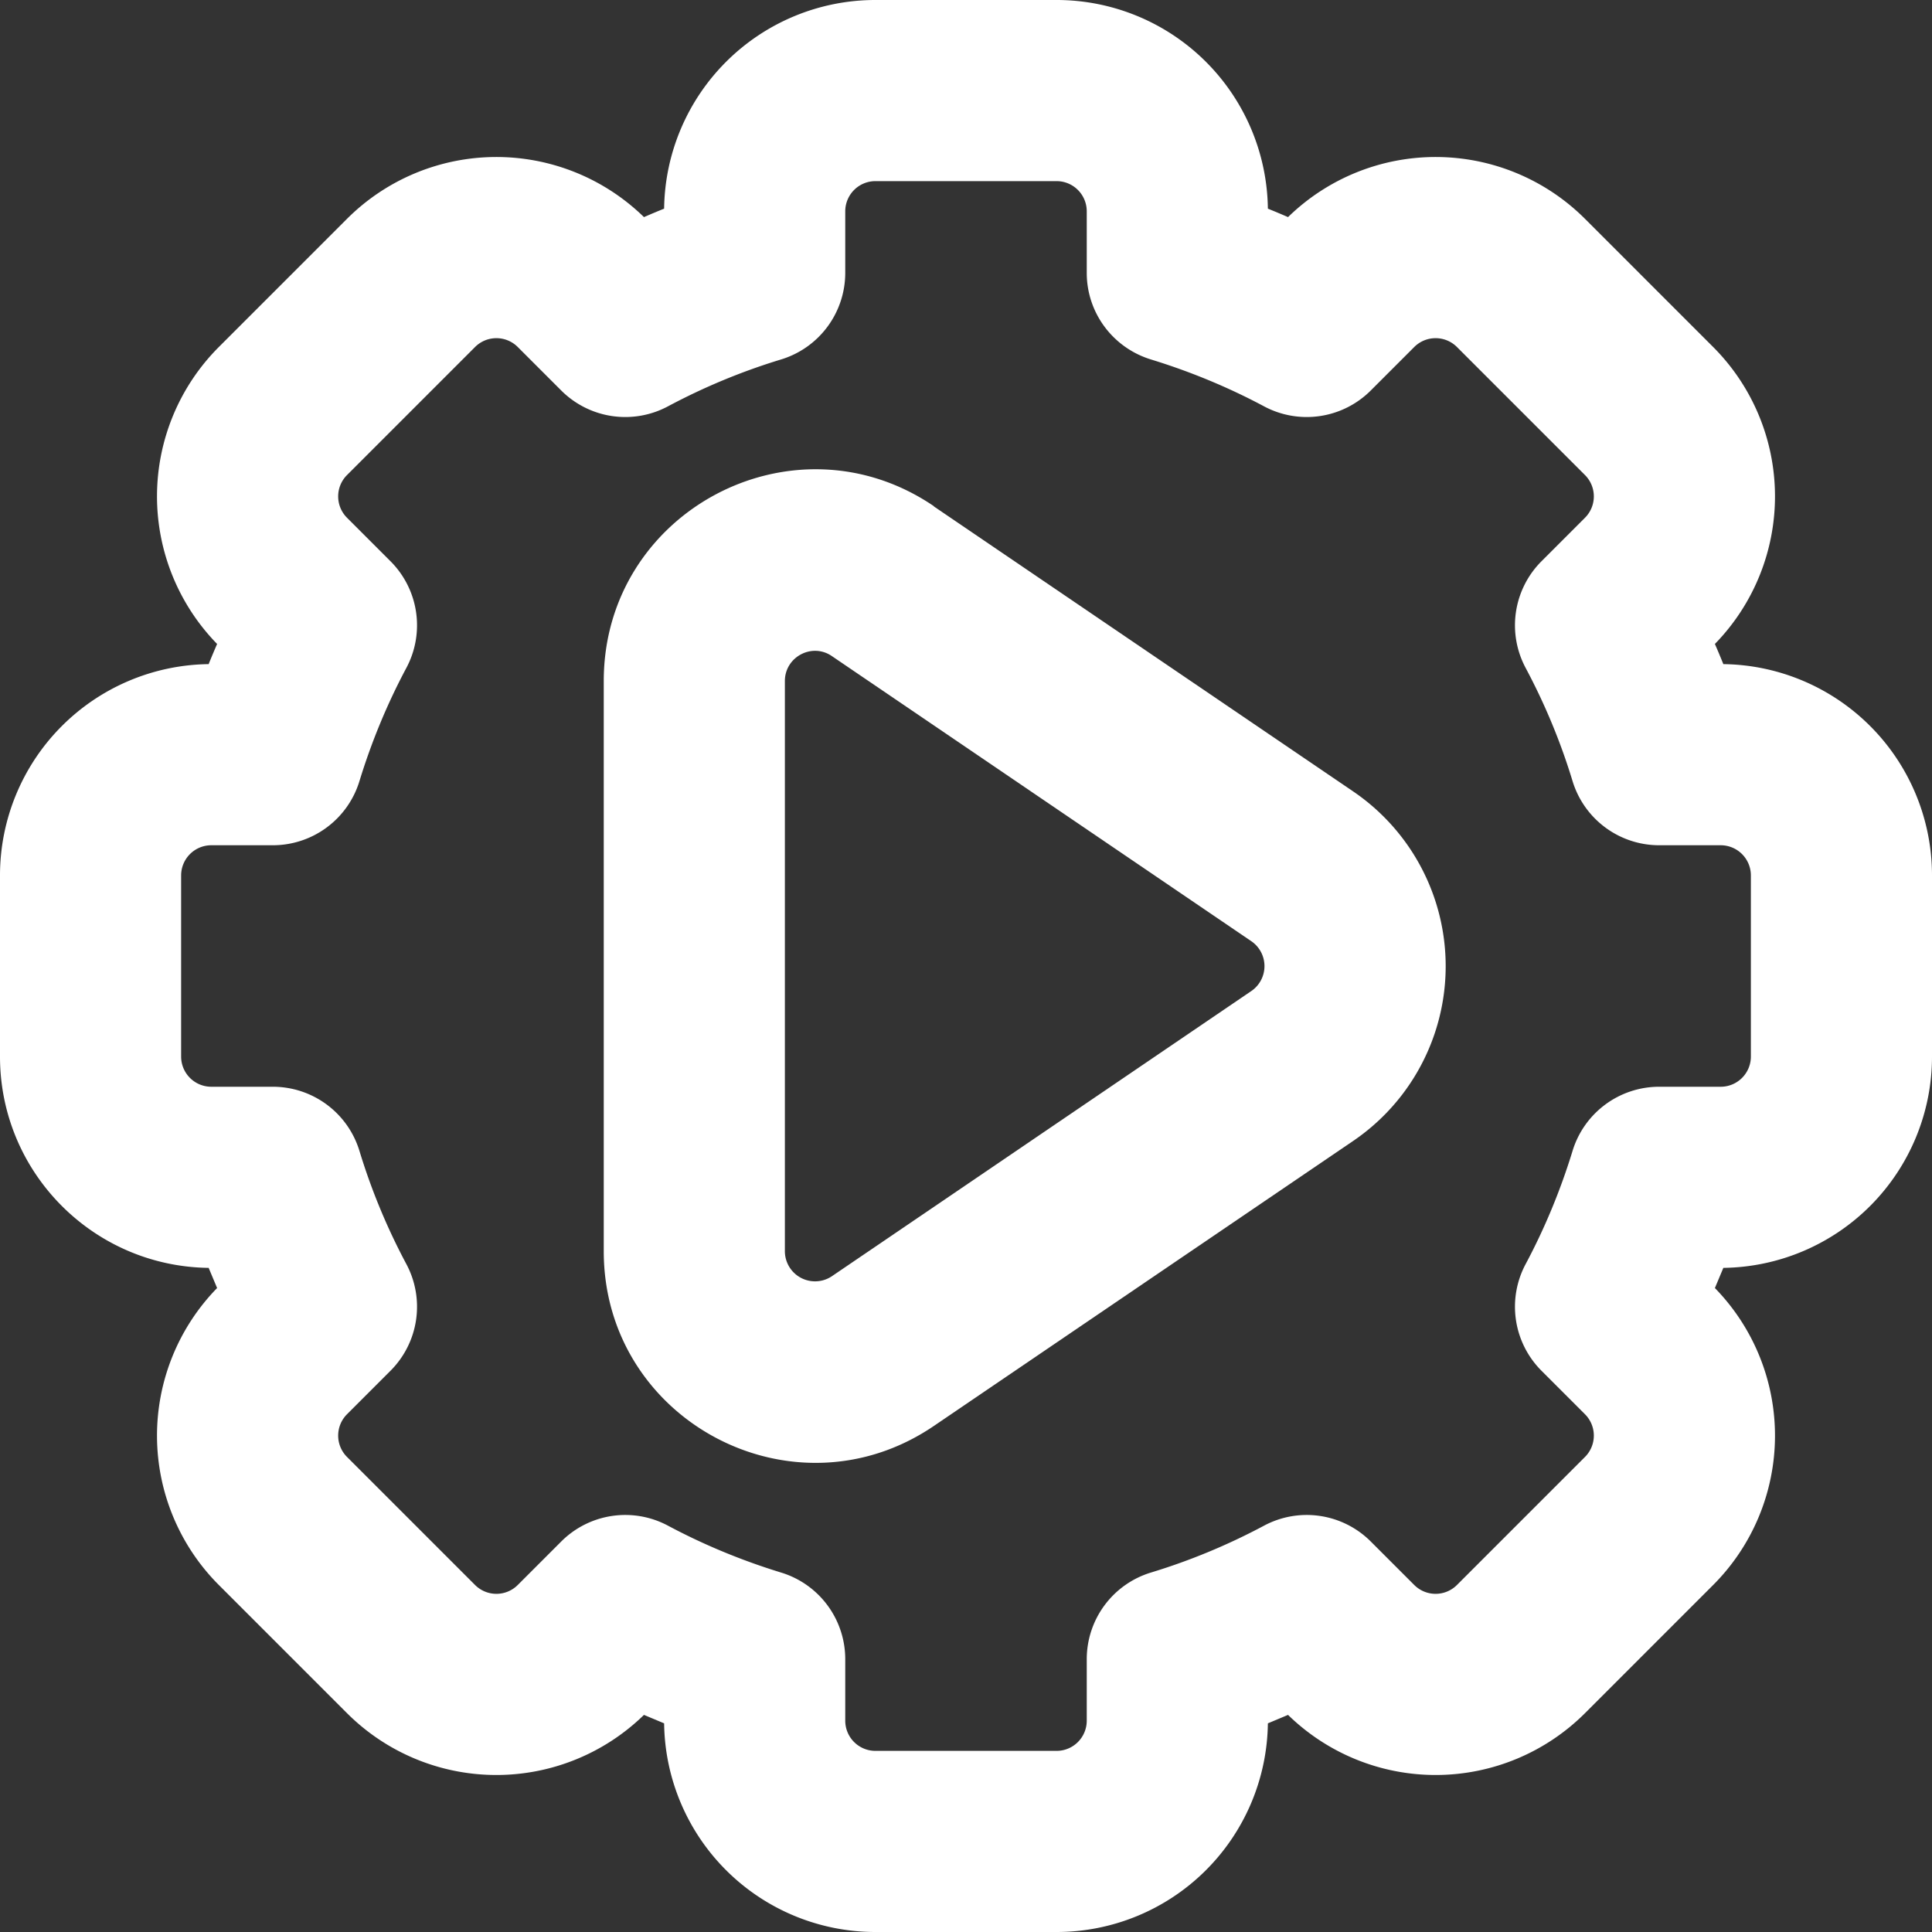 <!DOCTYPE svg PUBLIC "-//W3C//DTD SVG 1.1//EN" "http://www.w3.org/Graphics/SVG/1.1/DTD/svg11.dtd">
<!-- Uploaded to: SVG Repo, www.svgrepo.com, Transformed by: SVG Repo Mixer Tools -->
<svg width="102px" height="102px" viewBox="0 0 16 16" xmlns="http://www.w3.org/2000/svg" fill="none">
<rect x="0" y="0" width="16" height="16" fill="#333333" stroke="none"/>
<g id="SVGRepo_bgCarrier" stroke-width="0"/>
<g id="SVGRepo_tracerCarrier" stroke-linecap="round" stroke-linejoin="round"/>
<g id="SVGRepo_iconCarrier"> <g fill="#ffffff" fill-rule="evenodd" clip-rule="evenodd"> <path d="M7.734 4.192C6.572 3.402 5 4.234 5 5.64v4.722c0 1.405 1.572 2.237 2.734 1.447l3.472-2.36a1.75 1.75 0 000-2.895l-3.472-2.36zM6.5 5.64c0-.2.225-.32.39-.206l3.472 2.36a.25.25 0 010 .414l-3.471 2.36a.25.25 0 01-.391-.206V5.639z"/> <path d="M7.25 0A1.75 1.75 0 005.5 1.728a6.715 6.715 0 00-.167.07 1.75 1.75 0 00-2.46.015l-1.06 1.06a1.75 1.75 0 00-.015 2.46 6.712 6.712 0 00-.07.167A1.75 1.75 0 000 7.25v1.5c0 .96.772 1.738 1.728 1.75l.07.167a1.75 1.75 0 00.015 2.46l1.06 1.06a1.75 1.75 0 002.46.015l.167.07A1.75 1.75 0 007.25 16h1.5a1.75 1.75 0 001.75-1.728l.167-.07a1.75 1.75 0 002.46-.015l1.06-1.06a1.75 1.75 0 00.015-2.46l.07-.167A1.75 1.75 0 0016 8.75v-1.5a1.75 1.75 0 00-1.728-1.75 6.185 6.185 0 00-.07-.167 1.75 1.75 0 00-.015-2.46l-1.06-1.06a1.75 1.75 0 00-2.46-.015 6.794 6.794 0 00-.167-.07A1.75 1.75 0 008.75 0h-1.5zM7 1.75a.25.25 0 01.25-.25h1.5a.25.25 0 01.25.25v.51c0 .33.216.62.532.717.326.1.64.23.936.388a.75.75 0 00.884-.131l.36-.36a.25.25 0 01.354 0l1.06 1.06a.25.25 0 010 .354l-.36.36a.75.75 0 00-.131.884c.158.296.289.61.388.936a.75.75 0 00.718.532h.509a.25.25 0 01.25.25v1.5a.25.25 0 01-.25.25h-.51a.75.75 0 00-.717.532c-.1.326-.23.64-.388.936a.75.75 0 00.131.884l.36.36a.25.25 0 010 .354l-1.06 1.06a.25.25 0 01-.354 0l-.36-.36a.75.75 0 00-.884-.131c-.296.158-.61.289-.936.388a.75.75 0 00-.532.718v.509a.25.25 0 01-.25.25h-1.5a.25.25 0 01-.25-.25v-.51a.75.75 0 00-.532-.717c-.326-.1-.64-.23-.936-.388a.75.75 0 00-.884.131l-.36.36a.25.25 0 01-.354 0l-1.06-1.06a.25.25 0 010-.354l.36-.36a.75.75 0 00.131-.884 5.213 5.213 0 01-.388-.936A.75.75 0 002.259 9H1.75a.25.25 0 01-.25-.25v-1.5A.25.25 0 011.75 7h.51a.75.75 0 00.717-.532c.1-.326.23-.64.388-.936a.75.75 0 00-.131-.884l-.36-.36a.25.25 0 010-.354l1.06-1.06a.25.25 0 01.354 0l.36.36a.75.75 0 00.884.131c.296-.158.61-.289.936-.388A.75.75 0 007 2.259V1.75z"/> </g> </g>
</svg>